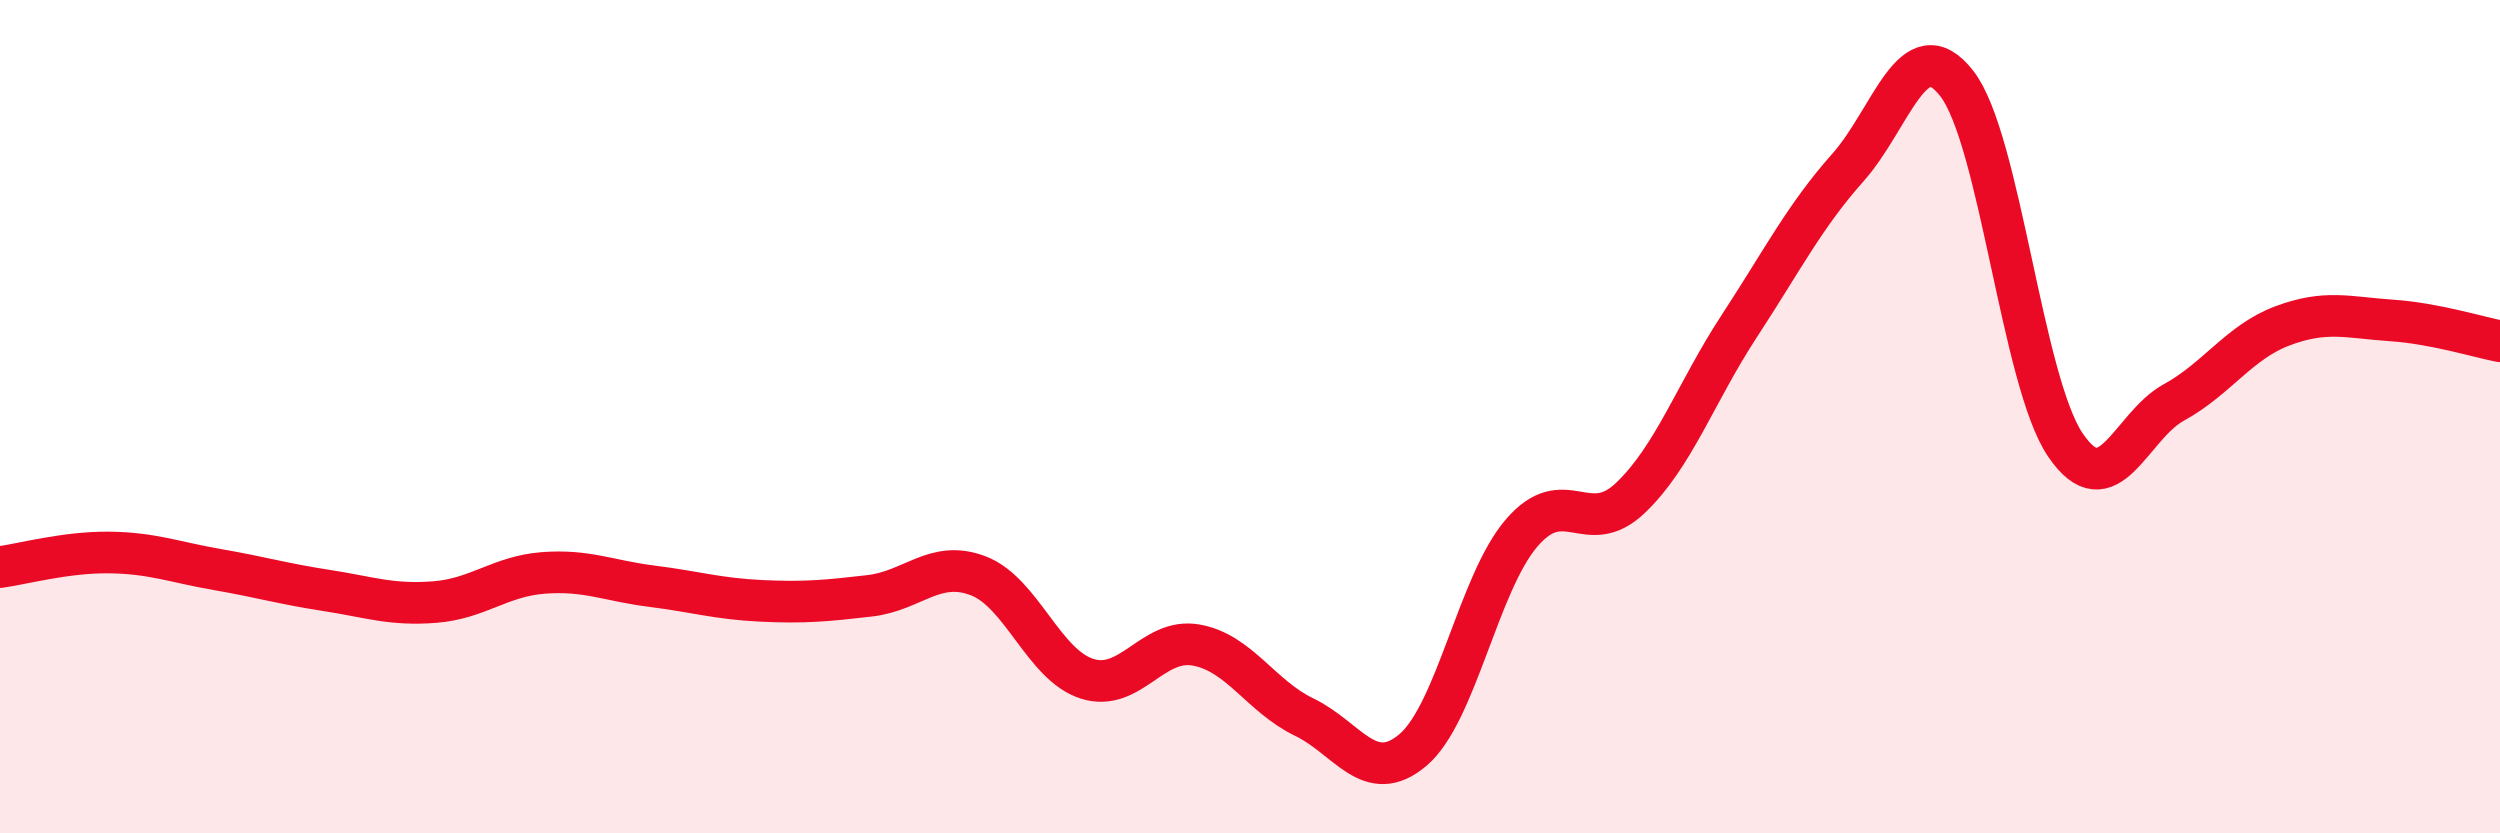 
    <svg width="60" height="20" viewBox="0 0 60 20" xmlns="http://www.w3.org/2000/svg">
      <path
        d="M 0,13.61 C 0.52,13.54 1.57,13.25 2.61,13.26 C 3.65,13.27 4.18,13.49 5.22,13.67 C 6.26,13.85 6.79,14.01 7.83,14.17 C 8.87,14.33 9.39,14.53 10.43,14.45 C 11.47,14.37 12,13.83 13.04,13.75 C 14.08,13.67 14.61,13.94 15.65,14.07 C 16.69,14.2 17.22,14.37 18.26,14.42 C 19.3,14.47 19.83,14.42 20.87,14.3 C 21.91,14.18 22.44,13.42 23.48,13.82 C 24.52,14.22 25.05,15.96 26.09,16.29 C 27.13,16.62 27.66,15.3 28.7,15.48 C 29.74,15.66 30.26,16.71 31.3,17.21 C 32.34,17.71 32.87,18.88 33.91,18 C 34.95,17.12 35.48,14 36.52,12.79 C 37.56,11.58 38.09,12.94 39.13,11.95 C 40.17,10.96 40.7,9.42 41.74,7.83 C 42.78,6.24 43.31,5.19 44.35,4.02 C 45.39,2.85 45.92,0.67 46.96,2 C 48,3.33 48.53,9.15 49.57,10.68 C 50.61,12.21 51.13,10.23 52.17,9.66 C 53.21,9.09 53.74,8.21 54.78,7.82 C 55.82,7.43 56.35,7.62 57.39,7.69 C 58.43,7.76 59.48,8.09 60,8.19L60 20L0 20Z"
        fill="#EB0A25"
        opacity="0.1"
        stroke-linecap="round"
        stroke-linejoin="round"
      />
      <path
        d="M 0,13.61 C 0.52,13.54 1.57,13.25 2.61,13.26 C 3.65,13.27 4.18,13.49 5.22,13.67 C 6.26,13.85 6.79,14.01 7.83,14.17 C 8.87,14.33 9.39,14.53 10.43,14.45 C 11.47,14.37 12,13.83 13.04,13.75 C 14.08,13.67 14.61,13.94 15.65,14.07 C 16.69,14.2 17.22,14.37 18.26,14.42 C 19.3,14.47 19.83,14.42 20.87,14.3 C 21.91,14.18 22.44,13.42 23.48,13.82 C 24.52,14.22 25.05,15.96 26.09,16.29 C 27.13,16.62 27.66,15.3 28.7,15.48 C 29.74,15.66 30.26,16.71 31.3,17.21 C 32.34,17.71 32.87,18.88 33.91,18 C 34.95,17.12 35.48,14 36.52,12.79 C 37.56,11.58 38.09,12.94 39.13,11.95 C 40.17,10.96 40.7,9.42 41.74,7.83 C 42.78,6.24 43.31,5.19 44.35,4.02 C 45.39,2.85 45.92,0.67 46.96,2 C 48,3.33 48.53,9.15 49.57,10.68 C 50.61,12.21 51.13,10.23 52.17,9.66 C 53.21,9.09 53.74,8.21 54.78,7.82 C 55.82,7.43 56.35,7.62 57.39,7.69 C 58.43,7.76 59.48,8.09 60,8.19"
        stroke="#EB0A25"
        stroke-width="1"
        fill="none"
        stroke-linecap="round"
        stroke-linejoin="round"
      />
    </svg>
  